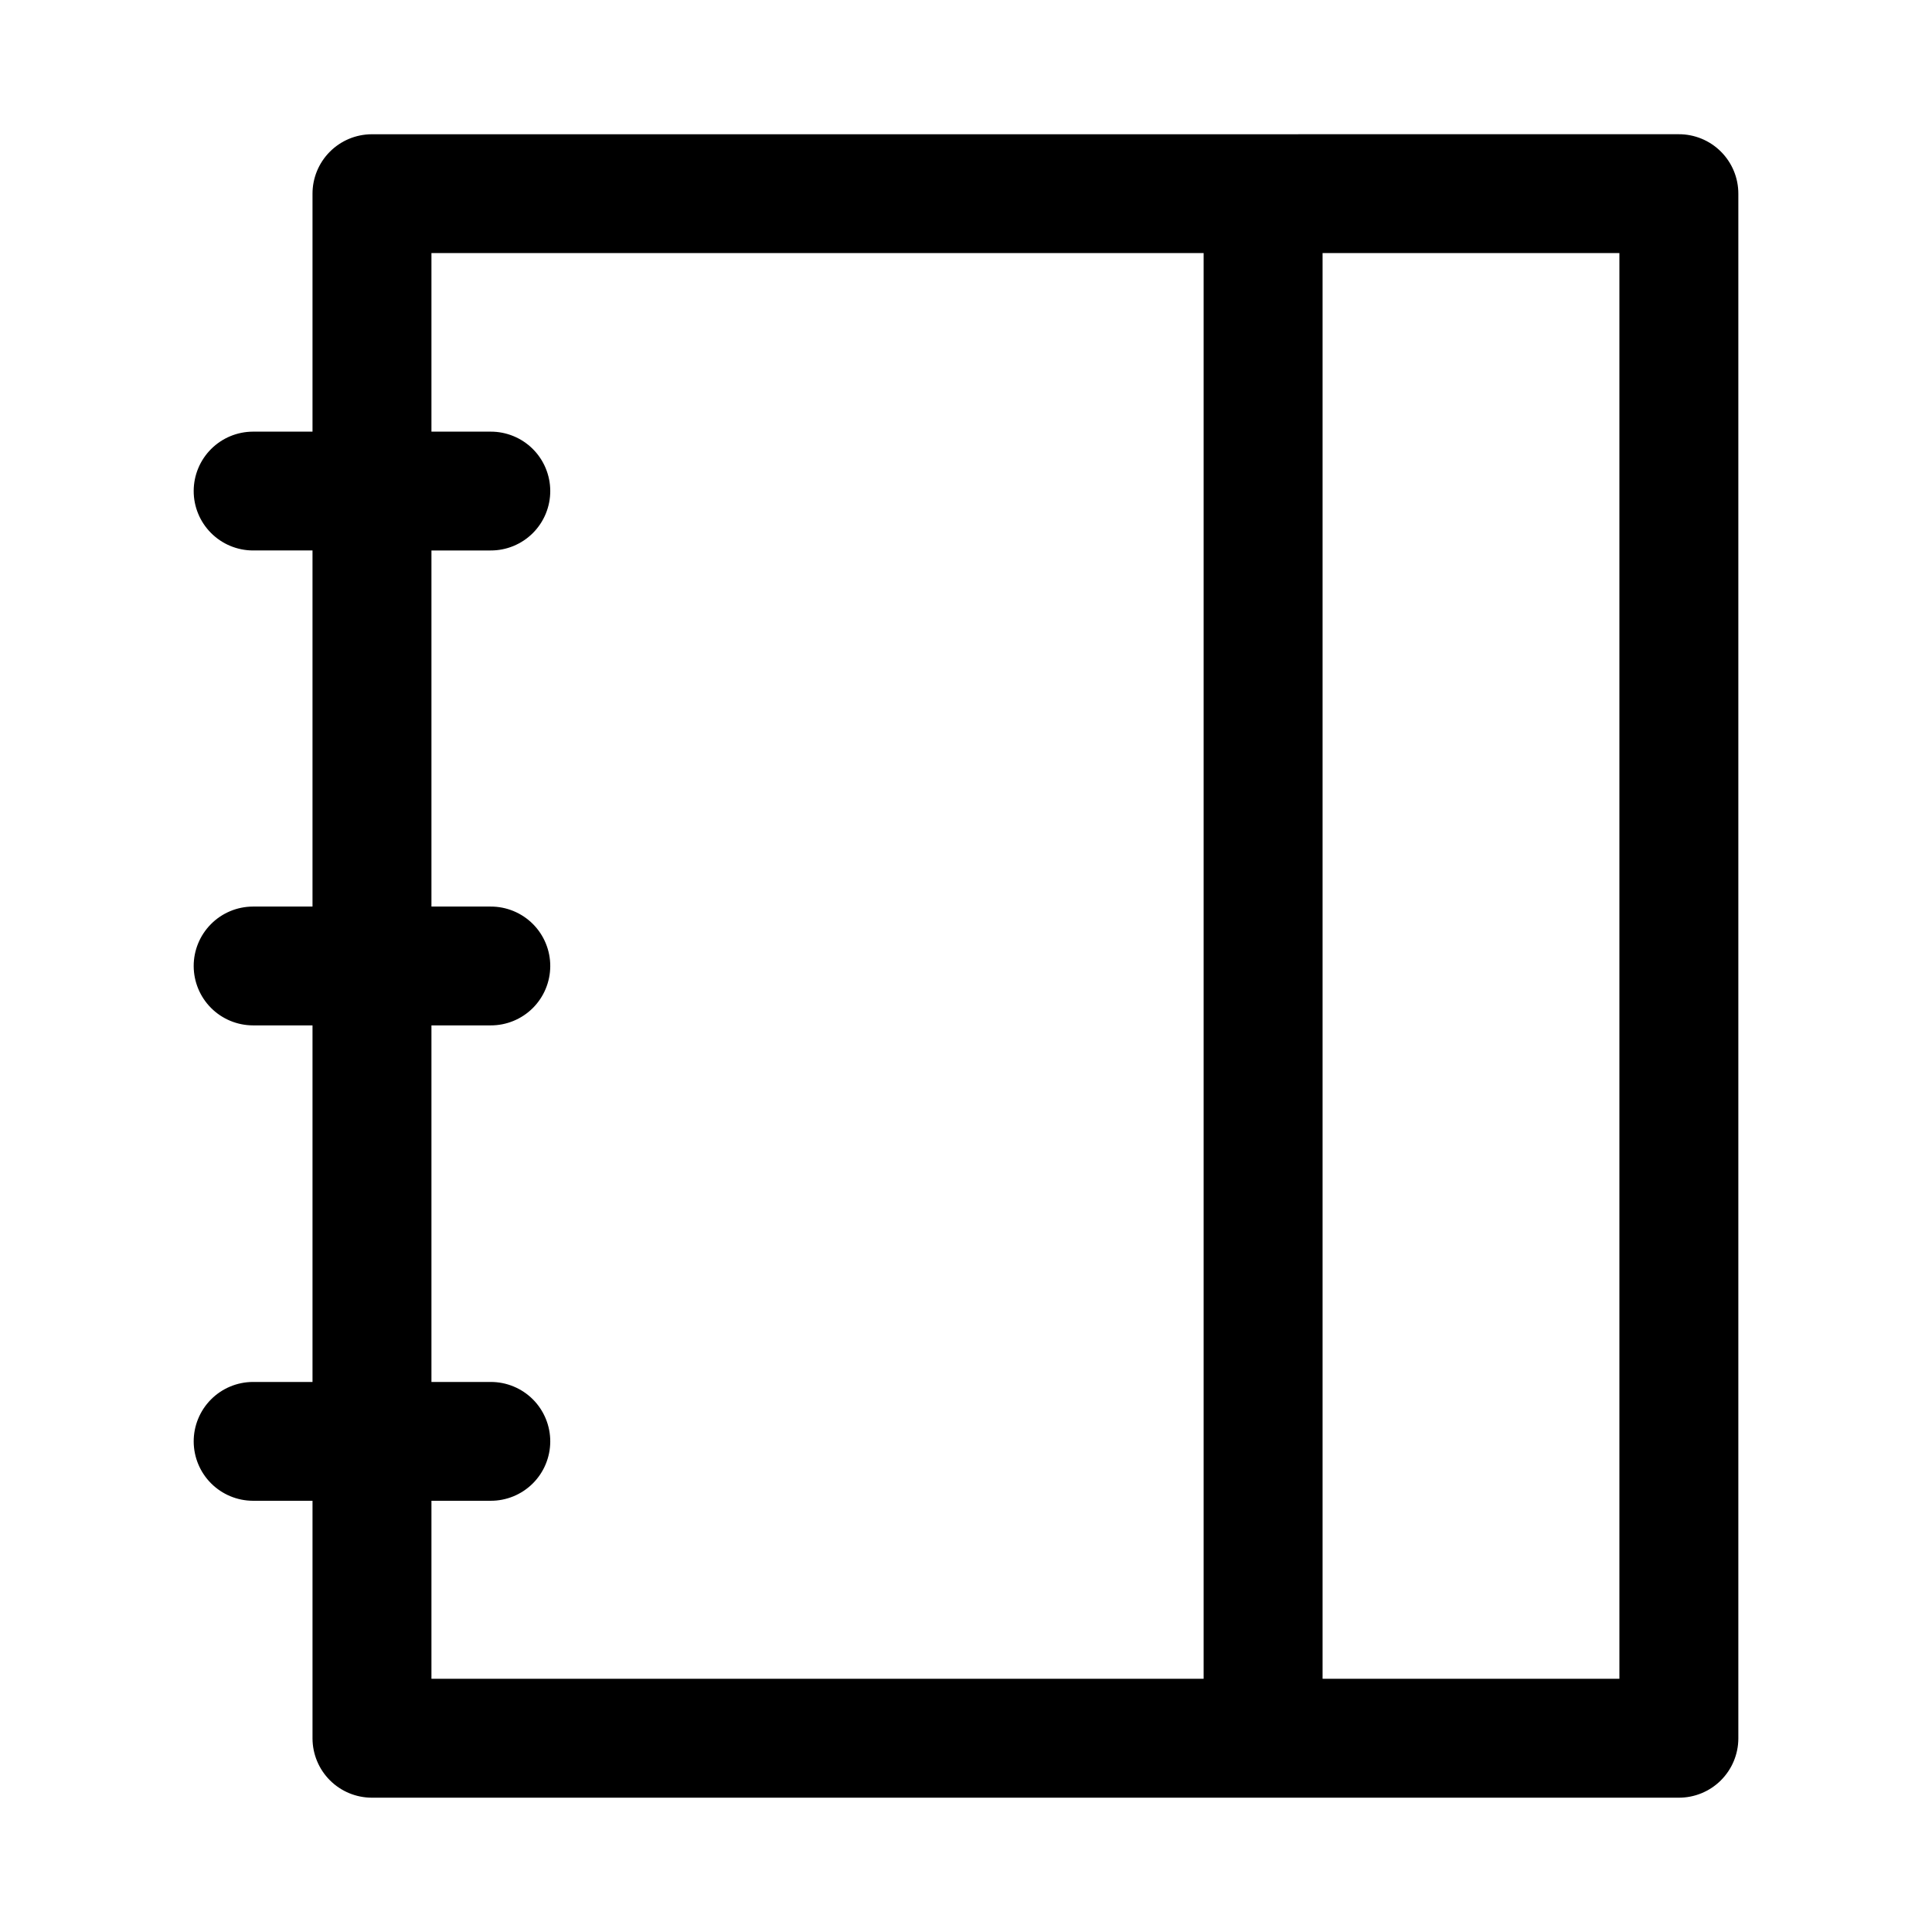 <?xml version="1.0" encoding="UTF-8"?>
<!-- Uploaded to: SVG Find, www.svgrepo.com, Generator: SVG Find Mixer Tools -->
<svg fill="#000000" width="800px" height="800px" version="1.1" viewBox="144 144 512 512" xmlns="http://www.w3.org/2000/svg">
 <path d="m242.5 179.58c-4.176 0.016-8.172 1.691-11.113 4.656-2.941 2.961-4.586 6.973-4.57 11.148v63.008h-15.805c-4.152 0.016-8.133 1.672-11.07 4.609s-4.594 6.918-4.613 11.074c-0.016 4.176 1.629 8.184 4.57 11.148 2.941 2.965 6.938 4.641 11.113 4.656h15.805v94.371h-15.805c-4.176 0.016-8.172 1.691-11.113 4.656-2.941 2.965-4.586 6.973-4.57 11.148 0.02 4.156 1.676 8.137 4.613 11.074s6.918 4.594 11.07 4.609h15.805v94.496h-15.805c-4.176 0.016-8.172 1.691-11.113 4.652-2.941 2.965-4.586 6.977-4.57 11.152 0.02 4.156 1.676 8.133 4.613 11.07s6.918 4.598 11.07 4.613h15.805v63.008c0.02 4.152 1.676 8.133 4.613 11.07s6.918 4.594 11.07 4.609h346.34c4.18 0.023 8.199-1.613 11.168-4.555 2.973-2.945 4.652-6.945 4.668-11.125v-409.35c0.016-4.203-1.648-8.234-4.625-11.203-2.973-2.969-7.012-4.625-11.211-4.602zm15.836 31.488h204.64v377.82h-204.64v-47.168h15.684c4.176 0.016 8.188-1.629 11.152-4.57 2.961-2.938 4.637-6.938 4.652-11.113 0.016-4.195-1.645-8.227-4.609-11.195-2.969-2.965-7-4.625-11.195-4.609h-15.684v-94.496h15.684c4.176 0.016 8.188-1.625 11.152-4.566 2.961-2.941 4.637-6.941 4.652-11.117 0.016-4.195-1.645-8.227-4.609-11.191-2.969-2.969-7-4.629-11.195-4.613h-15.684v-94.371h15.684c4.195 0.016 8.227-1.645 11.195-4.613 2.965-2.965 4.625-6.996 4.609-11.191-0.016-4.176-1.691-8.176-4.652-11.117-2.965-2.941-6.977-4.582-11.152-4.566h-15.684zm236.16 0h78.66v377.82h-78.66z"/>
</svg>